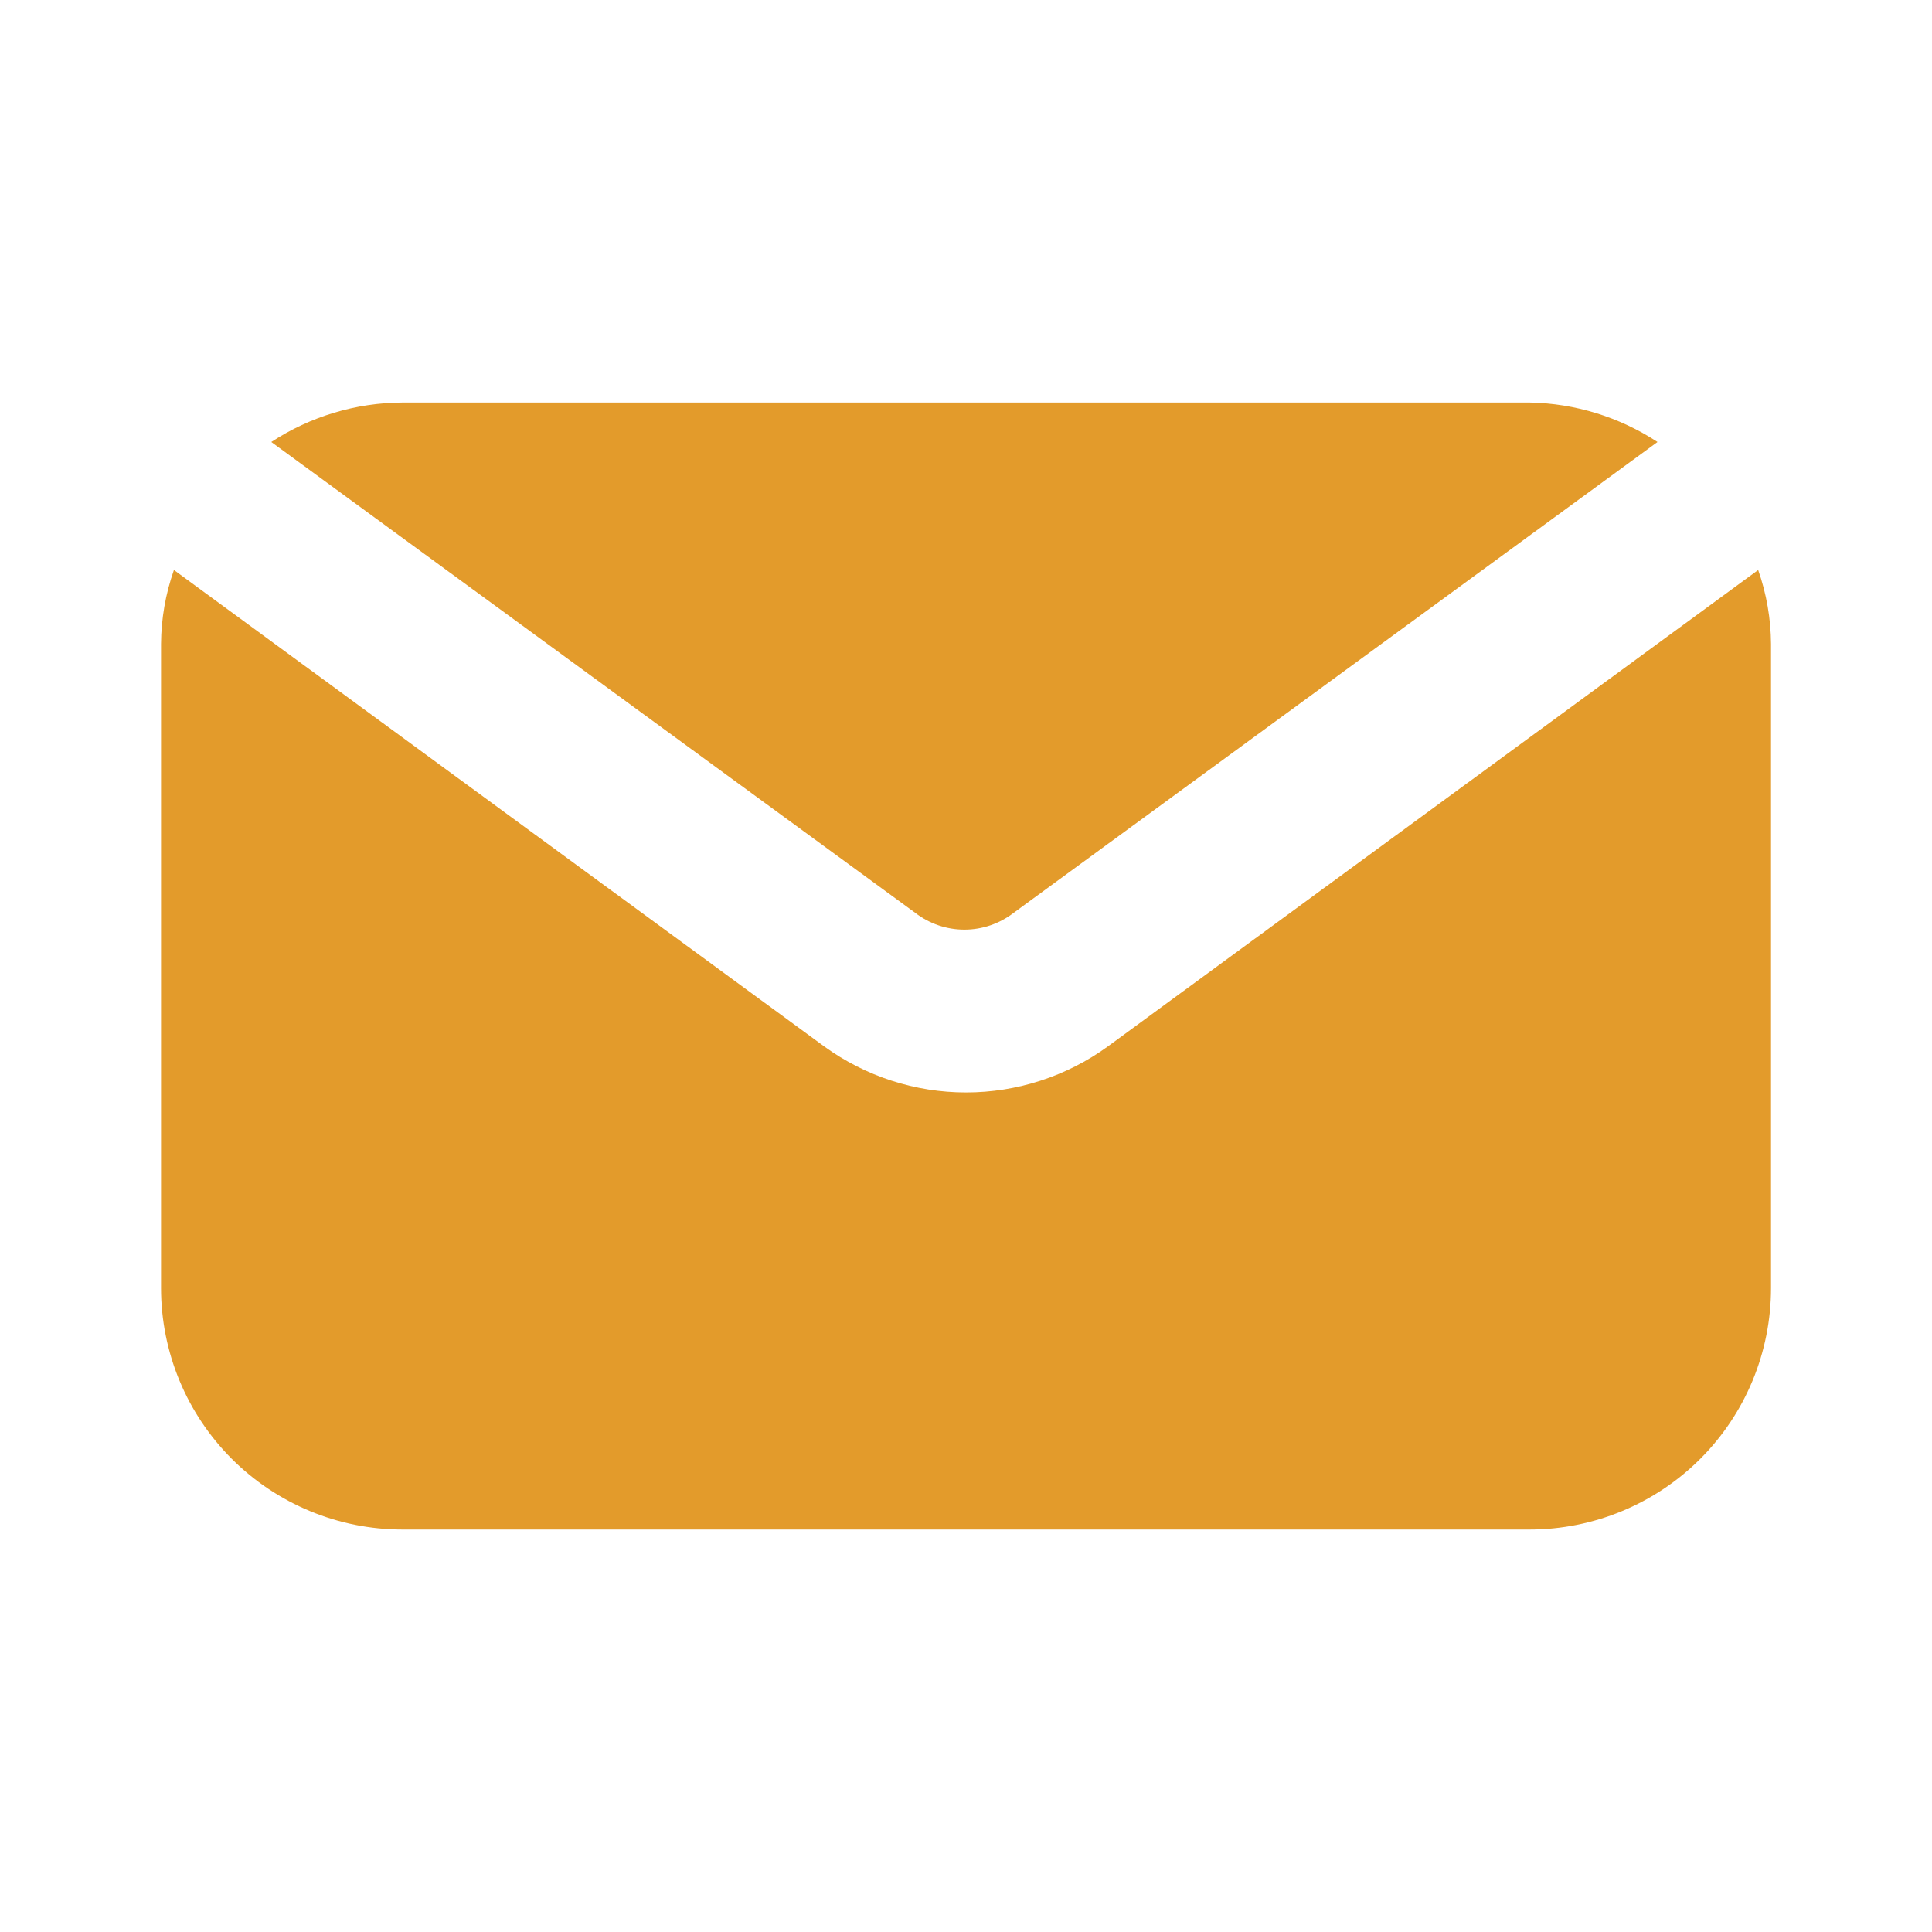 <svg
                    width="40"
                    height="40"
                    viewBox="0 0 40 40"
                    fill="none"
                    xmlns="http://www.w3.org/2000/svg"
                  >
                    <path
                      d="M20.984 18.901L34.317 9.151C33.529 8.634 32.61 8.351 31.667 8.334H8.334C7.369 8.338 6.425 8.622 5.617 9.151L18.951 18.901C19.242 19.125 19.599 19.247 19.967 19.247C20.335 19.247 20.692 19.125 20.984 18.901ZM36.401 11.801L22.934 21.667C22.081 22.285 21.054 22.618 20.001 22.618C18.947 22.618 17.921 22.285 17.067 21.667L3.601 11.801C3.427 12.293 3.337 12.812 3.334 13.334V26.667C3.334 27.993 3.861 29.265 4.798 30.203C5.736 31.14 7.008 31.667 8.334 31.667H31.667C32.993 31.667 34.265 31.14 35.203 30.203C36.141 29.265 36.667 27.993 36.667 26.667V13.334C36.664 12.812 36.574 12.293 36.401 11.801Z"
                      fill="#E39B2B"
                    />
                  </svg>
